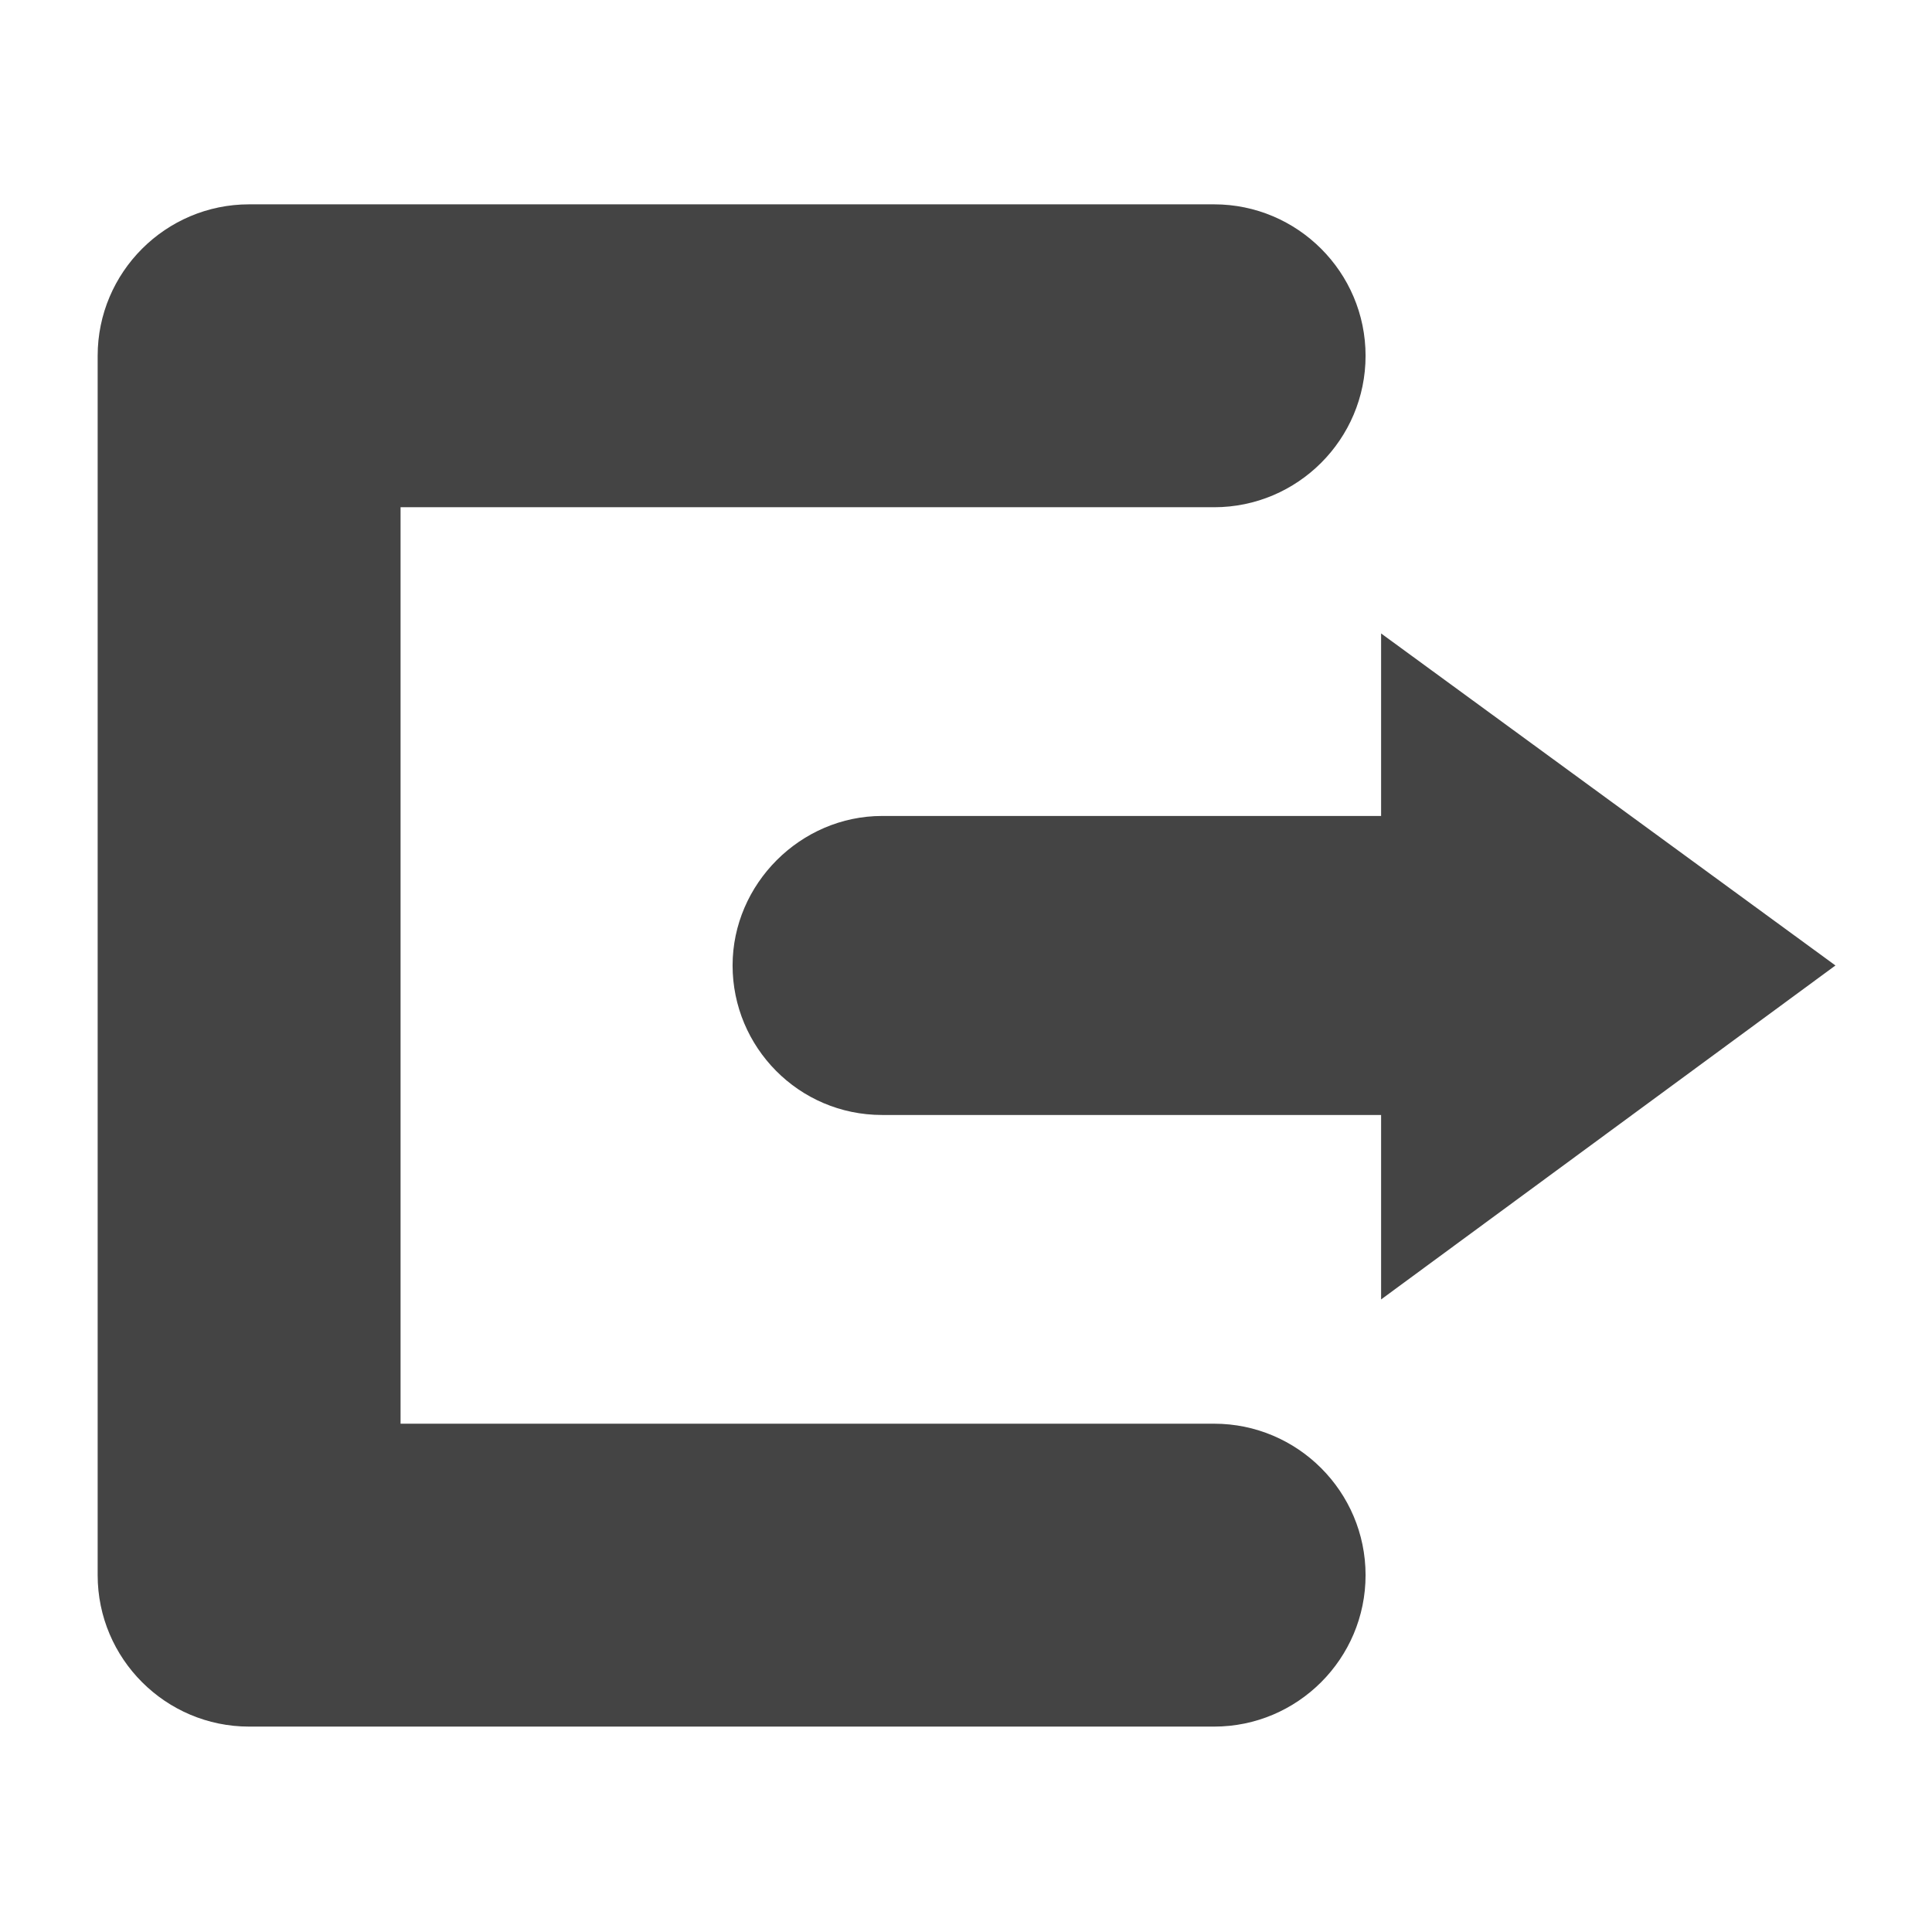 <?xml version="1.0" encoding="UTF-8" standalone="no"?>
<svg xmlns="http://www.w3.org/2000/svg" xmlns:xlink="http://www.w3.org/1999/xlink" xmlns:serif="http://www.serif.com/" width="100%" height="100%" viewBox="0 0 20 20" version="1.1" xml:space="preserve" style="fill-rule:evenodd;clip-rule:evenodd;stroke-linejoin:round;stroke-miterlimit:2;">
    <g transform="matrix(-0.201,0,0,0.201,20.106,-0.156)">
        <path d="M95,19.1C95,14.8 91.5,11.3 87.2,11.3L37.5,11.3C33.2,11.3 29.7,14.8 29.7,19.1C29.7,23.4 33.2,26.9 37.5,26.9L79.4,26.9L79.4,74.1L37.5,74.1C33.2,74.1 29.7,77.6 29.7,81.9C29.7,86.2 33.2,89.7 37.5,89.7L87.2,89.7C91.5,89.7 95,86.2 95,81.9L95,19.1Z" style="fill:rgb(68,68,68);fill-rule:nonzero;"></path>
    </g>
    <g transform="matrix(-0.201,0,0,0.201,20.106,-0.156)">
        <path d="M28.9,58.2L54.6,58.2C58.9,58.2 62.3,54.7 62.3,50.5C62.3,46.3 58.8,42.8 54.6,42.8L28.9,42.8L28.9,33.4L5.5,50.5L28.9,67.7L28.9,58.2Z" style="fill:rgb(68,68,68);fill-rule:nonzero;"></path>
    </g>
</svg>
